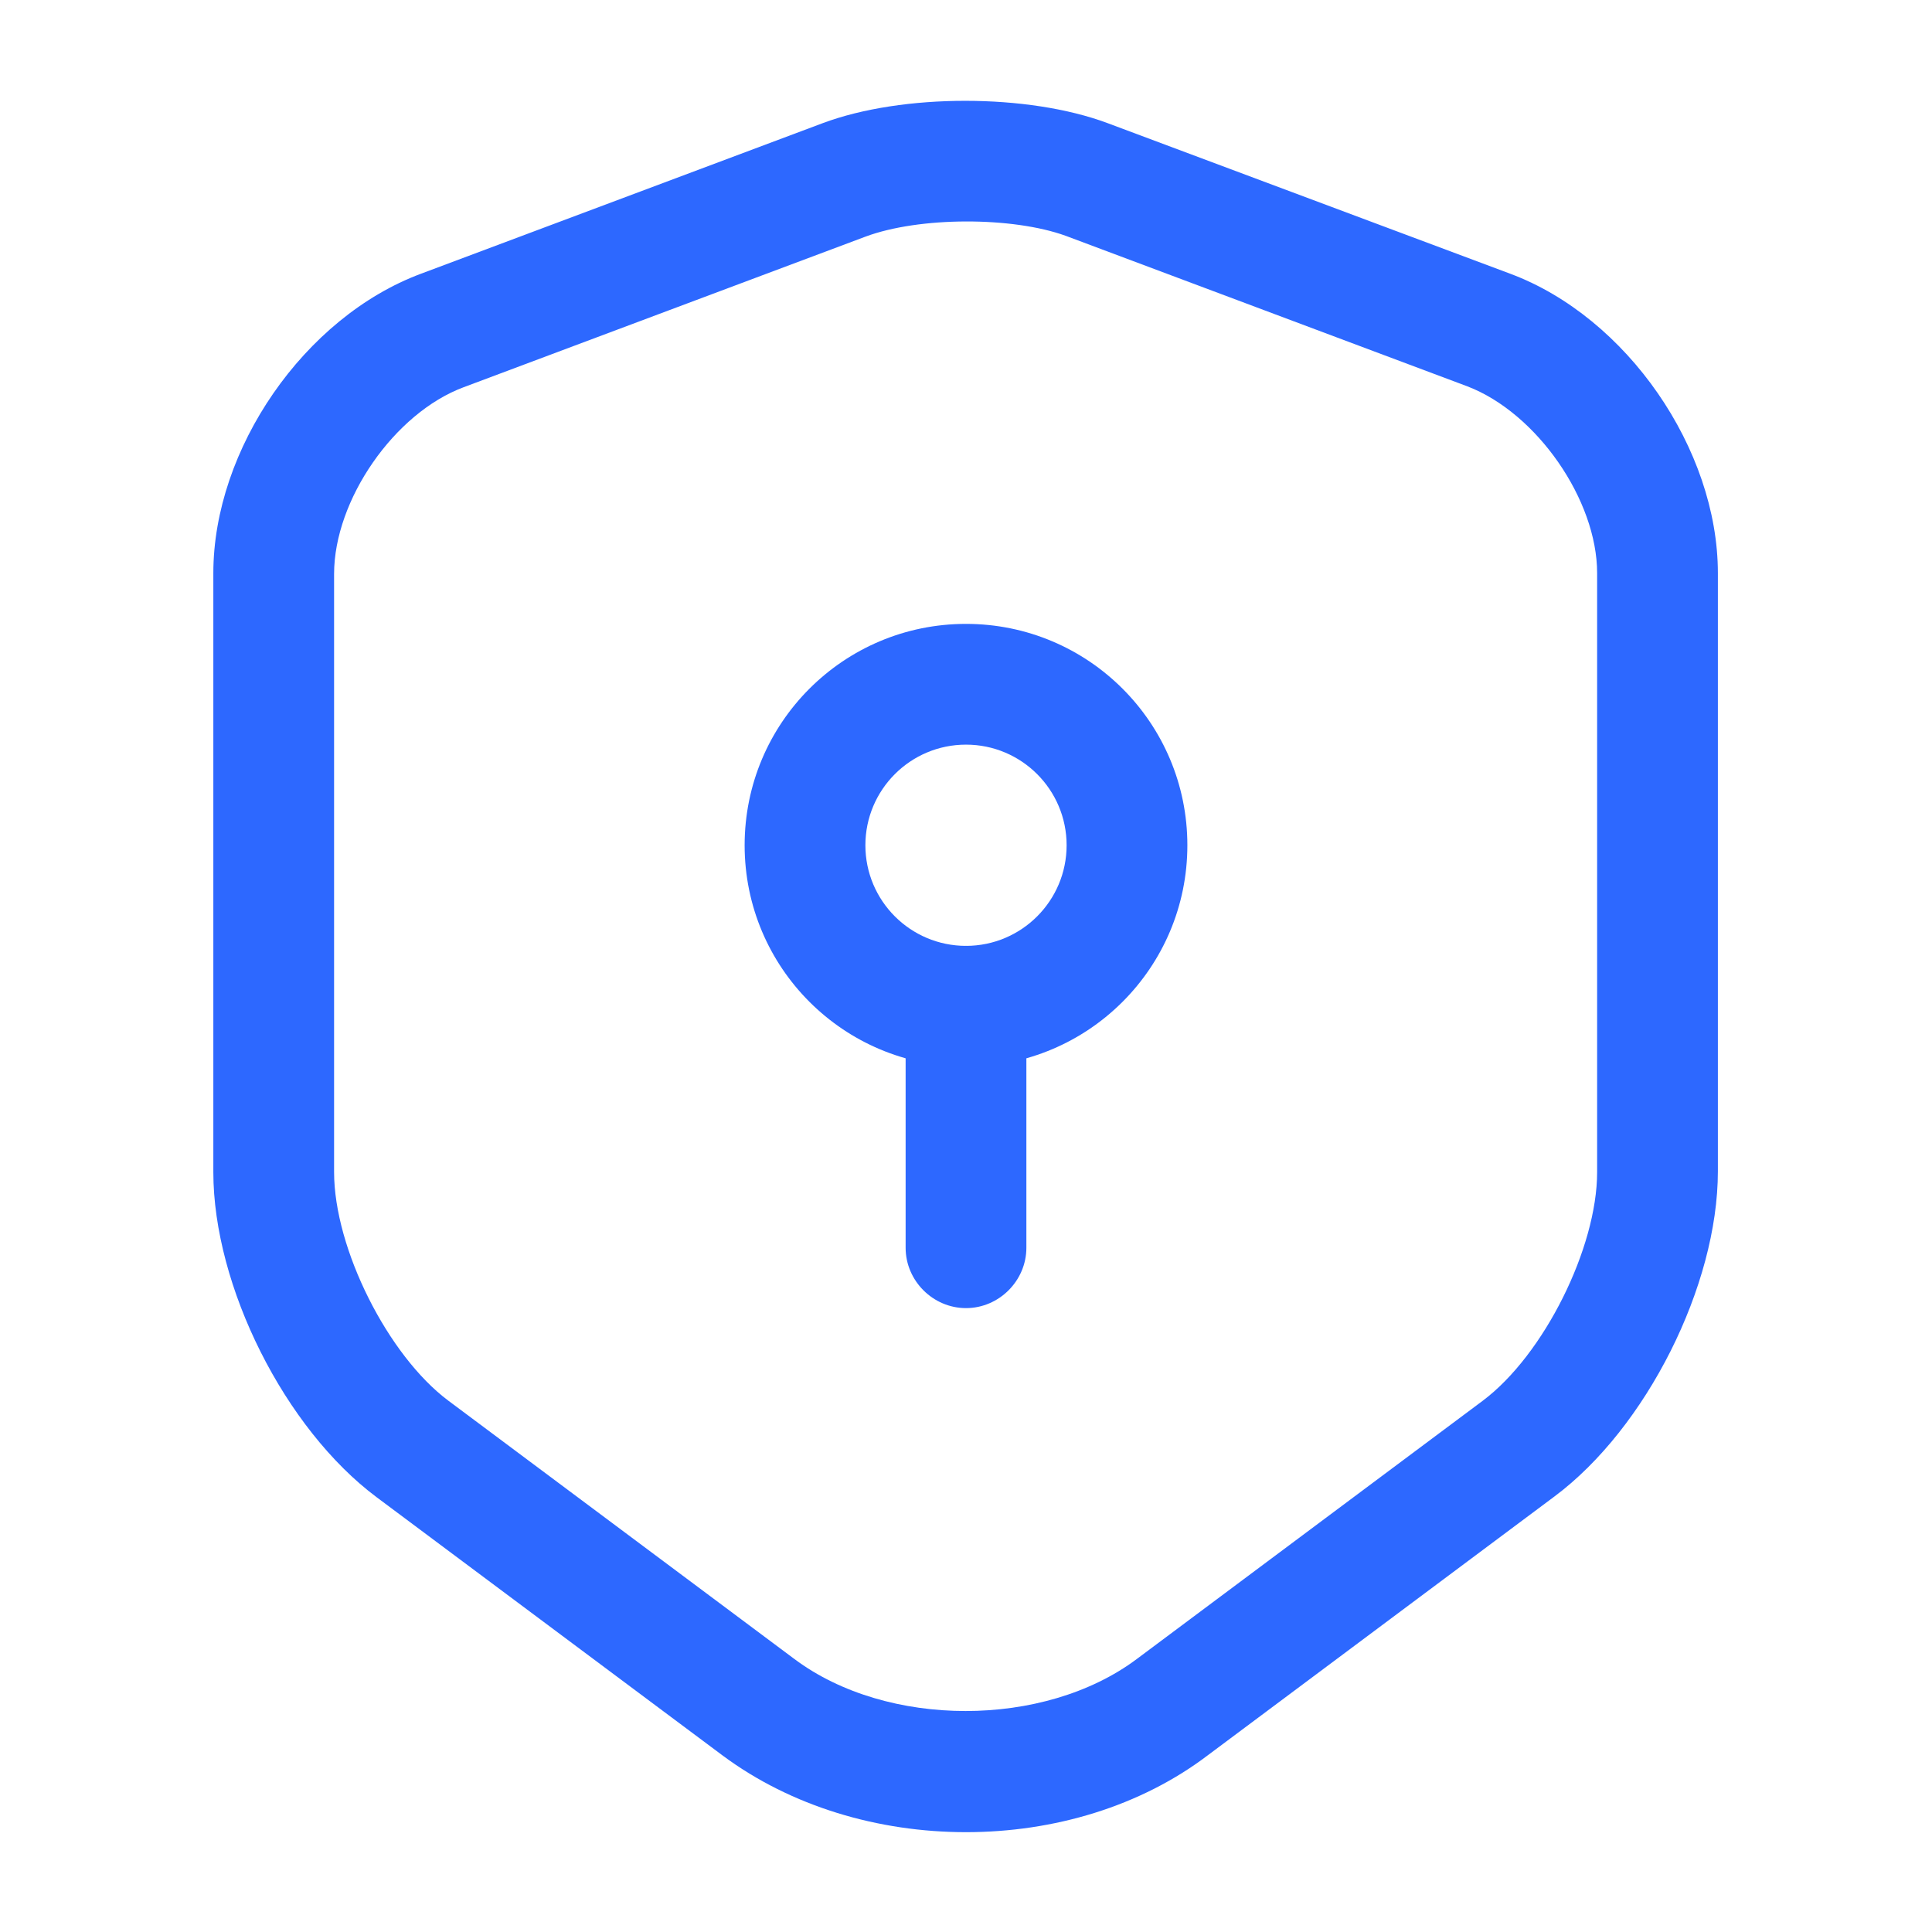 <svg width="64" height="64" viewBox="0 0 64 64" fill="none" xmlns="http://www.w3.org/2000/svg">
<path d="M32 60.693C29.093 60.693 26.213 59.84 23.947 58.16L12.48 49.6C9.44 47.333 7.067 42.613 7.067 38.827V18.987C7.067 14.88 10.08 10.507 13.947 9.067L27.253 4.08C29.893 3.093 34.053 3.093 36.693 4.08L50.027 9.067C53.893 10.507 56.907 14.88 56.907 18.987V38.8C56.907 42.587 54.533 47.307 51.493 49.573L40.027 58.133C37.787 59.84 34.907 60.693 32 60.693ZM28.667 7.84L15.36 12.827C13.067 13.68 11.067 16.56 11.067 19.013V38.827C11.067 41.36 12.853 44.907 14.853 46.4L26.32 54.96C29.387 57.253 34.587 57.253 37.653 54.96L49.12 46.4C51.147 44.88 52.907 41.333 52.907 38.827V18.987C52.907 16.56 50.907 13.68 48.613 12.8L35.307 7.813C33.547 7.173 30.453 7.173 28.667 7.84Z" fill="#2D68FF"/>
<path d="M32 35.333C27.947 35.333 24.667 32.053 24.667 28C24.667 23.947 27.947 20.667 32 20.667C36.053 20.667 39.333 23.947 39.333 28C39.333 32.053 36.053 35.333 32 35.333ZM32 24.667C30.16 24.667 28.667 26.16 28.667 28C28.667 29.84 30.16 31.333 32 31.333C33.84 31.333 35.333 29.84 35.333 28C35.333 26.16 33.84 24.667 32 24.667Z" fill="#2D68FF"/>
<path d="M32 43.333C30.907 43.333 30 42.427 30 41.333V33.333C30 32.24 30.907 31.333 32 31.333C33.093 31.333 34 32.24 34 33.333V41.333C34 42.427 33.093 43.333 32 43.333Z" fill="#2D68FF"/>
</svg>
